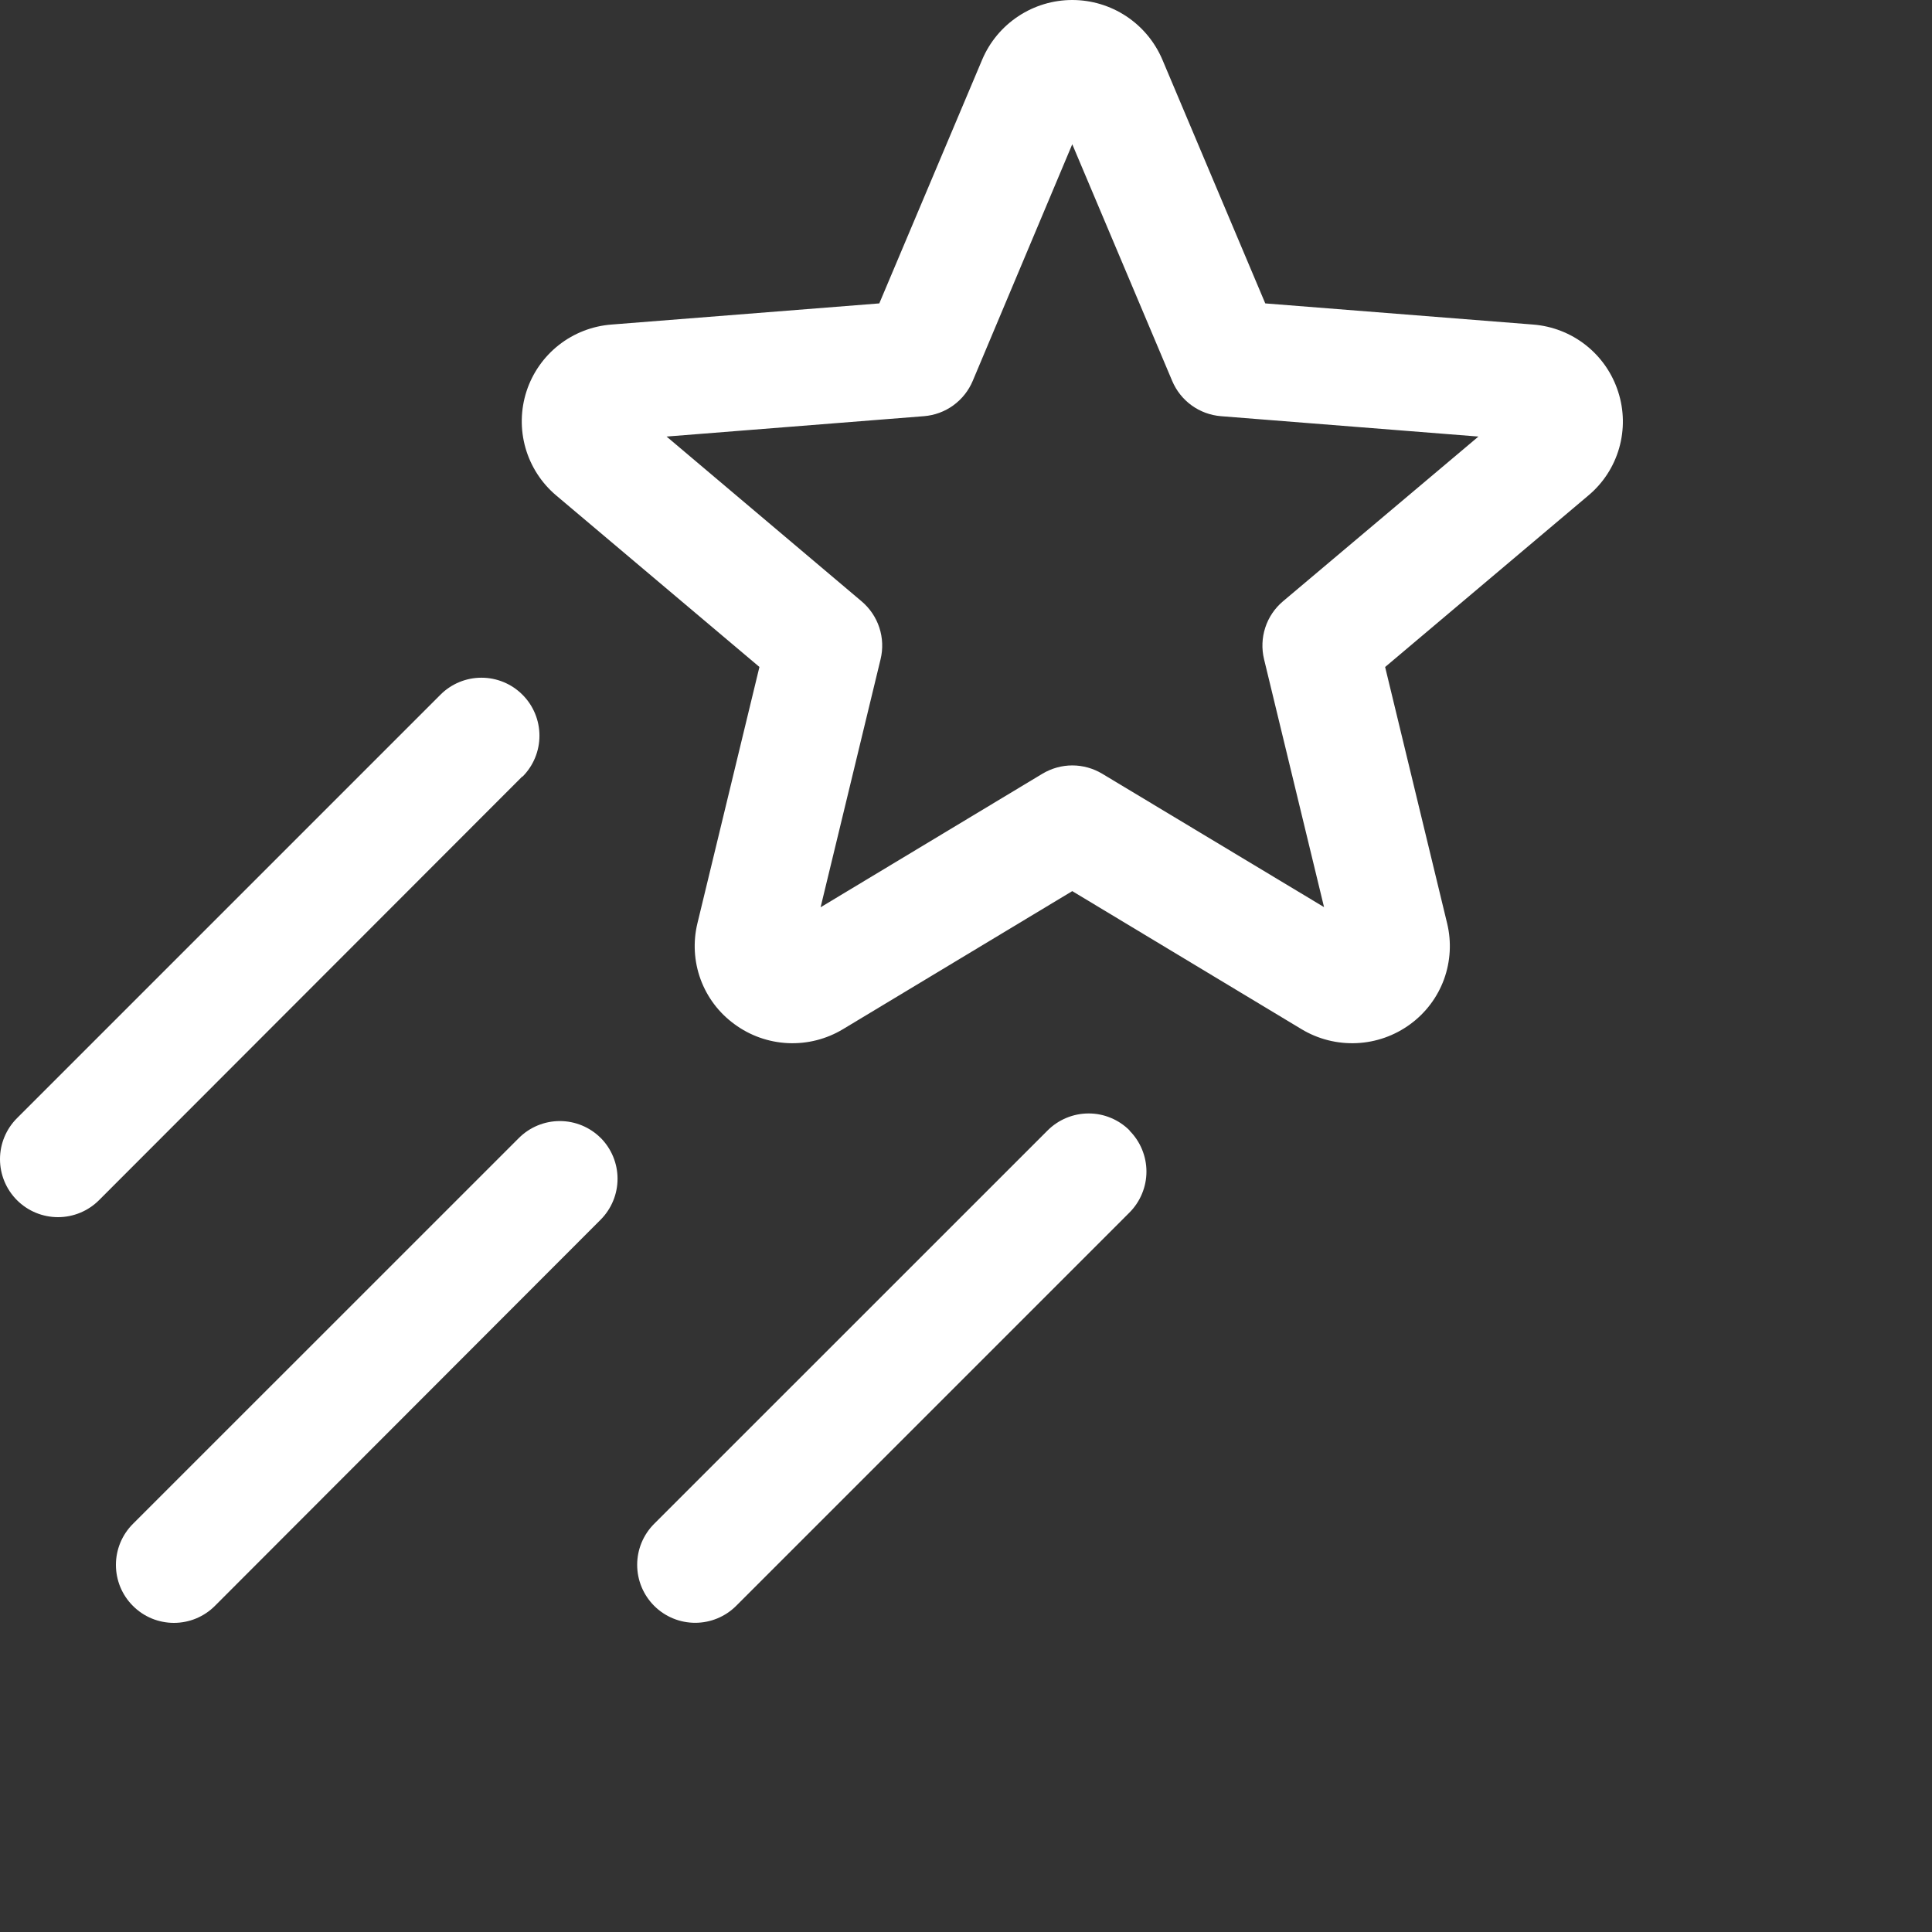<svg width="50" height="50" viewBox="0 0 50 50" fill="none" xmlns="http://www.w3.org/2000/svg">
<rect x="0" y="0" width="50" height="50" fill="#333333" stroke="none"/>
<path d="M41.878 10.139C41.726 9.663 41.434 9.242 41.041 8.932C40.648 8.622 40.171 8.437 39.672 8.399L32.745 7.852L30.081 1.541C29.886 1.084 29.562 0.694 29.147 0.42C28.733 0.146 28.247 0 27.75 0C27.254 0 26.768 0.146 26.354 0.42C25.939 0.694 25.614 1.084 25.42 1.541L22.756 7.852L15.829 8.399C15.332 8.436 14.857 8.62 14.464 8.928C14.072 9.236 13.78 9.653 13.626 10.127C13.472 10.602 13.463 11.111 13.599 11.591C13.736 12.071 14.012 12.499 14.393 12.821L19.654 17.261L18.049 23.896C17.933 24.377 17.961 24.881 18.131 25.345C18.302 25.81 18.606 26.213 19.006 26.504C19.409 26.802 19.892 26.973 20.392 26.996C20.893 27.019 21.389 26.893 21.818 26.634L27.75 23.062L33.685 26.636C34.114 26.894 34.61 27.019 35.111 26.996C35.611 26.973 36.093 26.803 36.497 26.506C36.896 26.214 37.2 25.811 37.37 25.347C37.539 24.883 37.568 24.378 37.452 23.898L35.847 17.262L41.108 12.822C41.489 12.503 41.766 12.077 41.903 11.599C42.04 11.121 42.032 10.613 41.878 10.139ZM33.203 15.562C32.99 15.742 32.831 15.977 32.745 16.242C32.659 16.507 32.648 16.791 32.714 17.062L34.266 23.476L28.525 20.024C28.291 19.884 28.024 19.809 27.751 19.809C27.479 19.809 27.212 19.884 26.978 20.024L21.237 23.48L22.789 17.062C22.855 16.791 22.844 16.507 22.757 16.242C22.67 15.977 22.511 15.742 22.298 15.562L17.251 11.298L23.91 10.771C24.185 10.749 24.448 10.653 24.67 10.492C24.893 10.331 25.067 10.111 25.174 9.858L27.75 3.733L30.336 9.858C30.443 10.111 30.617 10.331 30.84 10.492C31.063 10.653 31.326 10.749 31.6 10.771L38.262 11.298L33.203 15.562ZM13.516 20.096L2.562 31.061C2.281 31.342 1.899 31.5 1.501 31.5C1.103 31.5 0.721 31.342 0.44 31.061C0.158 30.779 0 30.397 0 29.999C0 29.601 0.158 29.22 0.44 28.938L11.399 17.979C11.68 17.697 12.062 17.539 12.46 17.539C12.858 17.539 13.24 17.697 13.521 17.979C13.803 18.26 13.961 18.642 13.961 19.04C13.961 19.438 13.803 19.82 13.521 20.101L13.516 20.096ZM15.543 29.446C15.824 29.727 15.982 30.109 15.982 30.506C15.982 30.904 15.824 31.285 15.543 31.567L5.562 41.56C5.423 41.7 5.257 41.81 5.075 41.886C4.893 41.961 4.698 42 4.501 42C4.304 42 4.109 41.961 3.926 41.886C3.744 41.81 3.579 41.7 3.44 41.56C3.3 41.421 3.19 41.256 3.114 41.074C3.039 40.891 3 40.696 3 40.499C3 40.302 3.039 40.107 3.114 39.925C3.19 39.743 3.3 39.577 3.44 39.438L13.428 29.452C13.709 29.171 14.09 29.013 14.488 29.013C14.886 29.013 15.267 29.171 15.548 29.452L15.543 29.446ZM29.23 29.259C29.369 29.398 29.48 29.563 29.555 29.745C29.631 29.928 29.67 30.123 29.67 30.32C29.67 30.517 29.631 30.712 29.555 30.894C29.48 31.076 29.369 31.242 29.23 31.381L19.052 41.559C18.771 41.84 18.389 41.998 17.991 41.998C17.593 41.998 17.211 41.84 16.93 41.559C16.648 41.277 16.49 40.895 16.49 40.497C16.49 40.099 16.648 39.718 16.93 39.436L27.109 29.259C27.249 29.118 27.415 29.007 27.598 28.931C27.78 28.855 27.977 28.816 28.175 28.816C28.373 28.816 28.569 28.855 28.751 28.932C28.934 29.008 29.1 29.12 29.239 29.261L29.23 29.259Z" fill="white"/>
</svg>
